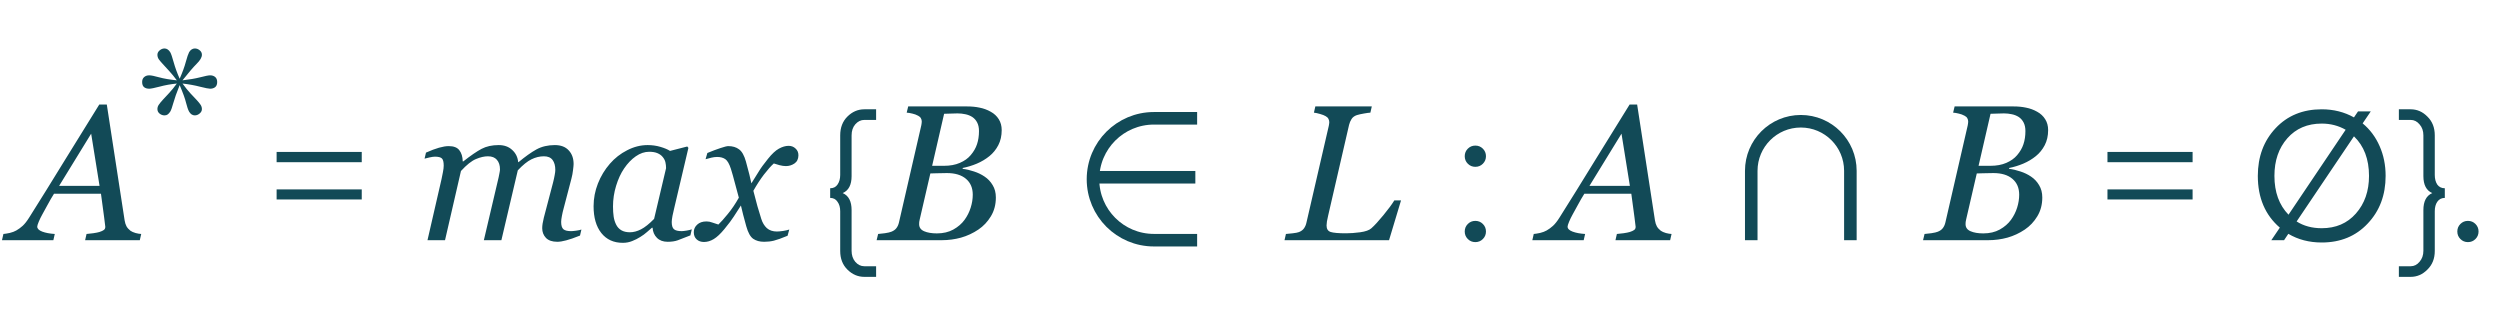 <?xml version="1.0" encoding="UTF-8"?> <svg xmlns="http://www.w3.org/2000/svg" width="259" height="33" viewBox="0 0 259 33" fill="none"> <path d="M10.313 19.258L9.444 13.848L6.124 19.258H10.313ZM8.819 24.883L8.966 24.239C9.168 24.219 9.402 24.193 9.669 24.161C9.942 24.122 10.154 24.079 10.304 24.034C10.505 23.969 10.655 23.9 10.753 23.829C10.857 23.757 10.909 23.646 10.909 23.497C10.909 23.445 10.87 23.125 10.792 22.54C10.714 21.954 10.603 21.13 10.46 20.069H5.597C5.382 20.407 5.154 20.801 4.913 21.25C4.672 21.693 4.487 22.032 4.356 22.266C4.239 22.474 4.125 22.709 4.015 22.969C3.91 23.223 3.858 23.392 3.858 23.477C3.858 23.692 4.031 23.864 4.376 23.995C4.721 24.125 5.154 24.206 5.675 24.239L5.528 24.883H0.206L0.353 24.239C0.522 24.226 0.743 24.19 1.017 24.131C1.284 24.066 1.508 23.982 1.69 23.877C1.918 23.747 2.136 23.588 2.345 23.399C2.56 23.204 2.787 22.914 3.028 22.53C4.155 20.746 5.388 18.76 6.729 16.573C8.077 14.385 9.262 12.471 10.284 10.831H11.065L12.911 22.832C12.95 23.073 13.015 23.279 13.106 23.448C13.198 23.61 13.334 23.764 13.517 23.907C13.647 23.998 13.823 24.076 14.044 24.141C14.265 24.2 14.461 24.232 14.63 24.239L14.483 24.883H8.819ZM37.477 16.803H28.657V15.743H37.477V16.803ZM37.477 20.663H28.657V19.623H37.477V20.663ZM60.235 23.78L60.089 24.405C59.49 24.646 59.011 24.812 58.653 24.903C58.295 25 57.989 25.049 57.735 25.049C57.215 25.049 56.824 24.916 56.563 24.649C56.303 24.375 56.173 24.04 56.173 23.643C56.173 23.5 56.186 23.344 56.212 23.174C56.238 22.998 56.28 22.794 56.339 22.559L57.296 18.916C57.367 18.637 57.423 18.383 57.462 18.155C57.508 17.927 57.53 17.745 57.53 17.608C57.53 17.172 57.436 16.827 57.247 16.573C57.058 16.319 56.759 16.192 56.349 16.192C55.912 16.192 55.483 16.296 55.06 16.504C54.643 16.706 54.171 17.087 53.644 17.647L51.944 24.883H50.128L51.661 18.36C51.694 18.217 51.723 18.067 51.749 17.911C51.782 17.748 51.798 17.627 51.798 17.549C51.798 17.126 51.69 16.794 51.476 16.553C51.267 16.312 50.958 16.192 50.548 16.192C50.177 16.192 49.767 16.286 49.317 16.475C48.868 16.657 48.347 17.071 47.755 17.715L46.105 24.883H44.288L45.743 18.555C45.795 18.327 45.844 18.083 45.89 17.823C45.942 17.562 45.968 17.341 45.968 17.159C45.968 16.781 45.906 16.534 45.782 16.416C45.658 16.293 45.418 16.231 45.06 16.231C44.916 16.231 44.731 16.257 44.503 16.309C44.282 16.361 44.109 16.404 43.985 16.436L44.132 15.811C44.64 15.583 45.089 15.414 45.48 15.303C45.87 15.193 46.205 15.137 46.485 15.137C47.006 15.137 47.374 15.28 47.589 15.567C47.81 15.847 47.927 16.231 47.94 16.719H47.999C48.767 16.114 49.399 15.681 49.894 15.42C50.388 15.16 50.977 15.03 51.661 15.03C52.241 15.03 52.709 15.199 53.067 15.538C53.432 15.87 53.637 16.29 53.683 16.797H53.722C54.418 16.218 55.037 15.778 55.577 15.479C56.124 15.18 56.759 15.03 57.481 15.03C58.106 15.03 58.585 15.212 58.917 15.577C59.255 15.935 59.425 16.407 59.425 16.993C59.425 17.11 59.405 17.318 59.366 17.618C59.334 17.917 59.278 18.213 59.2 18.506L58.38 21.641C58.321 21.849 58.266 22.09 58.214 22.364C58.162 22.631 58.136 22.839 58.136 22.989C58.136 23.36 58.214 23.614 58.37 23.75C58.526 23.881 58.79 23.946 59.161 23.946C59.285 23.946 59.464 23.93 59.698 23.897C59.933 23.864 60.112 23.825 60.235 23.78ZM67.608 23.594H67.54C67.397 23.711 67.224 23.861 67.022 24.044C66.827 24.219 66.596 24.389 66.329 24.551C66.075 24.714 65.799 24.854 65.499 24.971C65.2 25.095 64.874 25.157 64.522 25.157C63.578 25.157 62.836 24.818 62.296 24.141C61.762 23.464 61.495 22.54 61.495 21.368C61.495 20.56 61.645 19.776 61.944 19.014C62.244 18.252 62.657 17.569 63.185 16.963C63.686 16.384 64.282 15.918 64.972 15.567C65.662 15.209 66.371 15.03 67.101 15.03C67.563 15.03 68.002 15.092 68.419 15.215C68.842 15.339 69.174 15.479 69.415 15.635L71.202 15.176L71.319 15.323L69.835 21.622C69.783 21.823 69.728 22.071 69.669 22.364C69.617 22.65 69.591 22.862 69.591 22.998C69.591 23.37 69.669 23.62 69.825 23.75C69.981 23.881 70.245 23.946 70.616 23.946C70.74 23.946 70.916 23.926 71.144 23.887C71.371 23.848 71.547 23.806 71.671 23.76L71.524 24.385C70.939 24.62 70.502 24.789 70.216 24.893C69.929 24.997 69.581 25.049 69.171 25.049C68.702 25.049 68.331 24.913 68.058 24.639C67.784 24.366 67.634 24.017 67.608 23.594ZM69.005 17.422C69.005 17.207 68.982 17.002 68.936 16.807C68.891 16.612 68.796 16.43 68.653 16.26C68.523 16.098 68.344 15.967 68.116 15.87C67.888 15.772 67.602 15.723 67.257 15.723C66.782 15.723 66.319 15.879 65.87 16.192C65.421 16.504 65.017 16.924 64.659 17.452C64.321 17.947 64.044 18.545 63.829 19.248C63.614 19.952 63.507 20.665 63.507 21.387C63.507 21.784 63.53 22.136 63.575 22.442C63.621 22.748 63.709 23.028 63.839 23.282C63.963 23.529 64.142 23.721 64.376 23.858C64.61 23.995 64.907 24.063 65.265 24.063C65.629 24.063 66.01 23.962 66.407 23.76C66.811 23.552 67.263 23.191 67.765 22.676L69.005 17.422ZM82.716 16.104C82.709 16.482 82.569 16.762 82.296 16.944C82.029 17.12 81.736 17.207 81.417 17.207C81.222 17.207 81 17.175 80.753 17.11C80.505 17.038 80.31 16.98 80.167 16.934C79.874 17.195 79.532 17.579 79.142 18.086C78.757 18.594 78.393 19.154 78.048 19.766C78.204 20.385 78.344 20.915 78.468 21.358C78.591 21.794 78.725 22.234 78.868 22.676C78.992 23.073 79.184 23.392 79.444 23.633C79.711 23.868 80.06 23.985 80.489 23.985C80.645 23.985 80.86 23.965 81.134 23.926C81.407 23.881 81.619 23.832 81.769 23.78L81.593 24.424C80.968 24.685 80.496 24.854 80.177 24.932C79.864 25.01 79.526 25.049 79.161 25.049C78.705 25.049 78.328 24.945 78.028 24.737C77.735 24.529 77.498 24.099 77.315 23.448C77.185 22.973 77.078 22.575 76.993 22.256C76.915 21.931 76.837 21.609 76.759 21.29C76.459 21.739 76.212 22.123 76.017 22.442C75.821 22.754 75.496 23.187 75.04 23.741C74.643 24.223 74.278 24.564 73.946 24.766C73.614 24.968 73.276 25.069 72.931 25.069C72.625 25.069 72.374 24.981 72.179 24.805C71.977 24.623 71.876 24.372 71.876 24.053C71.876 23.747 71.993 23.487 72.228 23.272C72.462 23.051 72.784 22.94 73.194 22.94C73.403 22.94 73.605 22.979 73.8 23.057C74.002 23.129 74.21 23.197 74.425 23.262C74.672 23.028 74.998 22.663 75.401 22.169C75.811 21.674 76.192 21.11 76.544 20.479C76.42 20.017 76.284 19.509 76.134 18.956C75.991 18.402 75.854 17.917 75.724 17.5C75.554 16.973 75.359 16.635 75.138 16.485C74.916 16.335 74.633 16.26 74.288 16.26C74.099 16.26 73.897 16.286 73.683 16.338C73.474 16.39 73.279 16.442 73.097 16.495L73.282 15.85C73.784 15.642 74.233 15.473 74.63 15.342C75.034 15.206 75.307 15.137 75.45 15.137C75.899 15.137 76.27 15.248 76.564 15.469C76.863 15.684 77.101 16.104 77.276 16.729C77.478 17.452 77.595 17.894 77.628 18.057C77.667 18.213 77.739 18.526 77.843 18.995C78.155 18.513 78.409 18.106 78.605 17.774C78.8 17.442 79.119 17.002 79.561 16.456C79.972 15.941 80.349 15.59 80.694 15.401C81.046 15.206 81.381 15.108 81.7 15.108C81.987 15.108 82.228 15.202 82.423 15.391C82.625 15.573 82.722 15.811 82.716 16.104ZM90.765 28.683H89.545C88.879 28.683 88.292 28.43 87.785 27.923C87.292 27.43 87.045 26.79 87.045 26.003V21.883C87.045 21.483 86.952 21.157 86.765 20.903C86.592 20.637 86.339 20.503 86.005 20.503V19.503C86.339 19.503 86.592 19.377 86.765 19.123C86.952 18.857 87.045 18.523 87.045 18.123V14.023C87.045 13.223 87.292 12.577 87.785 12.083C88.292 11.577 88.879 11.323 89.545 11.323H90.765V12.423H89.545C89.185 12.423 88.872 12.577 88.605 12.883C88.352 13.177 88.225 13.557 88.225 14.023V18.243C88.225 19.15 87.919 19.737 87.305 20.003C87.919 20.27 88.225 20.857 88.225 21.763V25.983C88.225 26.437 88.352 26.817 88.605 27.123C88.872 27.43 89.185 27.583 89.545 27.583H90.765V28.683ZM102.634 11.573C102.992 11.768 103.272 12.028 103.474 12.354C103.675 12.673 103.776 13.047 103.776 13.477C103.776 14.069 103.659 14.59 103.425 15.04C103.19 15.489 102.884 15.866 102.507 16.172C102.123 16.485 101.687 16.745 101.198 16.954C100.716 17.155 100.228 17.305 99.733 17.403V17.491C100.111 17.536 100.502 17.627 100.905 17.764C101.309 17.894 101.674 18.07 101.999 18.291C102.344 18.519 102.624 18.816 102.839 19.18C103.06 19.538 103.171 19.965 103.171 20.459C103.171 21.195 102.998 21.846 102.653 22.413C102.315 22.973 101.885 23.428 101.364 23.78C100.804 24.157 100.202 24.437 99.558 24.62C98.92 24.795 98.262 24.883 97.585 24.883H90.817L90.974 24.239C91.13 24.226 91.364 24.2 91.677 24.161C91.989 24.115 92.214 24.063 92.351 24.004C92.579 23.913 92.751 23.79 92.868 23.633C92.992 23.471 93.08 23.275 93.132 23.047L95.446 12.989C95.459 12.924 95.469 12.862 95.476 12.803C95.489 12.738 95.495 12.673 95.495 12.608C95.495 12.471 95.466 12.354 95.407 12.256C95.355 12.152 95.261 12.064 95.124 11.993C94.935 11.889 94.733 11.814 94.519 11.768C94.31 11.716 94.115 11.683 93.933 11.67L94.089 11.026H100.202C100.664 11.026 101.094 11.068 101.491 11.153C101.895 11.231 102.276 11.371 102.634 11.573ZM100.563 16.075C100.869 15.717 101.088 15.339 101.218 14.942C101.354 14.538 101.423 14.082 101.423 13.575C101.423 13.23 101.361 12.937 101.237 12.696C101.114 12.455 100.944 12.263 100.729 12.12C100.515 11.983 100.277 11.889 100.017 11.836C99.756 11.778 99.483 11.748 99.196 11.748C98.981 11.748 98.741 11.755 98.474 11.768C98.213 11.775 97.992 11.781 97.81 11.788L96.569 17.178H97.79C98.428 17.178 98.978 17.077 99.44 16.875C99.909 16.674 100.284 16.407 100.563 16.075ZM99.929 22.774C100.209 22.39 100.42 21.97 100.563 21.514C100.707 21.058 100.778 20.609 100.778 20.166C100.778 19.47 100.544 18.923 100.075 18.526C99.606 18.129 98.949 17.93 98.103 17.93C97.692 17.93 97.341 17.937 97.048 17.95C96.755 17.956 96.534 17.963 96.384 17.969L95.28 22.745C95.261 22.836 95.245 22.92 95.231 22.998C95.225 23.077 95.222 23.151 95.222 23.223C95.222 23.562 95.394 23.806 95.739 23.956C96.084 24.105 96.524 24.18 97.058 24.18C97.715 24.18 98.285 24.047 98.767 23.78C99.255 23.506 99.642 23.171 99.929 22.774ZM145.146 20.762L143.905 24.883H133.075L133.222 24.239C133.384 24.226 133.616 24.203 133.915 24.17C134.215 24.138 134.433 24.096 134.569 24.044C134.804 23.952 134.979 23.822 135.097 23.653C135.22 23.477 135.305 23.275 135.351 23.047L137.665 13.028C137.678 12.969 137.688 12.911 137.694 12.852C137.707 12.787 137.714 12.725 137.714 12.666C137.714 12.536 137.685 12.419 137.626 12.315C137.574 12.204 137.476 12.11 137.333 12.032C137.203 11.954 137.011 11.879 136.757 11.807C136.509 11.736 136.298 11.69 136.122 11.67L136.269 11.026H142.118L141.972 11.67C141.822 11.677 141.604 11.706 141.317 11.758C141.037 11.804 140.79 11.859 140.575 11.924C140.321 12.009 140.136 12.146 140.019 12.335C139.901 12.523 139.817 12.722 139.765 12.93L137.597 22.334C137.545 22.562 137.502 22.764 137.47 22.94C137.444 23.109 137.431 23.249 137.431 23.36C137.431 23.718 137.574 23.942 137.86 24.034C138.153 24.125 138.684 24.17 139.452 24.17C139.882 24.17 140.37 24.135 140.917 24.063C141.47 23.985 141.854 23.848 142.069 23.653C142.401 23.36 142.818 22.907 143.319 22.295C143.827 21.677 144.205 21.166 144.452 20.762H145.146ZM153.626 16.963C153.413 17.177 153.153 17.283 152.846 17.283C152.539 17.283 152.279 17.177 152.066 16.963C151.853 16.75 151.746 16.49 151.746 16.183C151.746 15.877 151.853 15.617 152.066 15.403C152.279 15.19 152.539 15.083 152.846 15.083C153.153 15.083 153.413 15.19 153.626 15.403C153.839 15.617 153.946 15.877 153.946 16.183C153.946 16.49 153.839 16.75 153.626 16.963ZM153.626 24.763C153.413 24.977 153.153 25.083 152.846 25.083C152.539 25.083 152.279 24.977 152.066 24.763C151.853 24.55 151.746 24.29 151.746 23.983C151.746 23.677 151.853 23.417 152.066 23.203C152.279 22.99 152.539 22.883 152.846 22.883C153.153 22.883 153.413 22.99 153.626 23.203C153.839 23.417 153.946 23.677 153.946 23.983C153.946 24.29 153.839 24.55 153.626 24.763ZM168.856 19.258L167.987 13.848L164.667 19.258H168.856ZM167.362 24.883L167.509 24.239C167.711 24.219 167.945 24.193 168.212 24.161C168.485 24.122 168.697 24.079 168.847 24.034C169.049 23.969 169.198 23.9 169.296 23.829C169.4 23.757 169.452 23.646 169.452 23.497C169.452 23.445 169.413 23.125 169.335 22.54C169.257 21.954 169.146 21.13 169.003 20.069H164.14C163.925 20.407 163.697 20.801 163.456 21.25C163.215 21.693 163.03 22.032 162.899 22.266C162.782 22.474 162.668 22.709 162.558 22.969C162.453 23.223 162.401 23.392 162.401 23.477C162.401 23.692 162.574 23.864 162.919 23.995C163.264 24.125 163.697 24.206 164.218 24.239L164.071 24.883H158.749L158.896 24.239C159.065 24.226 159.286 24.19 159.56 24.131C159.826 24.066 160.051 23.982 160.233 23.877C160.461 23.747 160.679 23.588 160.888 23.399C161.103 23.204 161.33 22.914 161.571 22.53C162.698 20.746 163.931 18.76 165.272 16.573C166.62 14.385 167.805 12.471 168.827 10.831H169.608L171.454 22.832C171.493 23.073 171.558 23.279 171.649 23.448C171.741 23.61 171.877 23.764 172.06 23.907C172.19 23.998 172.366 24.076 172.587 24.141C172.808 24.2 173.004 24.232 173.173 24.239L173.026 24.883H167.362ZM211.044 11.573C211.402 11.768 211.682 12.028 211.884 12.354C212.086 12.673 212.187 13.047 212.187 13.477C212.187 14.069 212.069 14.59 211.835 15.04C211.601 15.489 211.295 15.866 210.917 16.172C210.533 16.485 210.097 16.745 209.608 16.954C209.127 17.155 208.638 17.305 208.144 17.403V17.491C208.521 17.536 208.912 17.627 209.315 17.764C209.719 17.894 210.084 18.07 210.409 18.291C210.754 18.519 211.034 18.816 211.249 19.18C211.47 19.538 211.581 19.965 211.581 20.459C211.581 21.195 211.409 21.846 211.063 22.413C210.725 22.973 210.295 23.428 209.774 23.78C209.215 24.157 208.612 24.437 207.968 24.62C207.33 24.795 206.672 24.883 205.995 24.883H199.228L199.384 24.239C199.54 24.226 199.774 24.2 200.087 24.161C200.399 24.115 200.624 24.063 200.761 24.004C200.989 23.913 201.161 23.79 201.278 23.633C201.402 23.471 201.49 23.275 201.542 23.047L203.856 12.989C203.869 12.924 203.879 12.862 203.886 12.803C203.899 12.738 203.905 12.673 203.905 12.608C203.905 12.471 203.876 12.354 203.817 12.256C203.765 12.152 203.671 12.064 203.534 11.993C203.345 11.889 203.144 11.814 202.929 11.768C202.72 11.716 202.525 11.683 202.343 11.67L202.499 11.026H208.612C209.075 11.026 209.504 11.068 209.901 11.153C210.305 11.231 210.686 11.371 211.044 11.573ZM208.974 16.075C209.28 15.717 209.498 15.339 209.628 14.942C209.765 14.538 209.833 14.082 209.833 13.575C209.833 13.23 209.771 12.937 209.647 12.696C209.524 12.455 209.354 12.263 209.14 12.12C208.925 11.983 208.687 11.889 208.427 11.836C208.166 11.778 207.893 11.748 207.606 11.748C207.392 11.748 207.151 11.755 206.884 11.768C206.623 11.775 206.402 11.781 206.22 11.788L204.979 17.178H206.2C206.838 17.178 207.388 17.077 207.851 16.875C208.319 16.674 208.694 16.407 208.974 16.075ZM208.339 22.774C208.619 22.39 208.83 21.97 208.974 21.514C209.117 21.058 209.188 20.609 209.188 20.166C209.188 19.47 208.954 18.923 208.485 18.526C208.017 18.129 207.359 17.93 206.513 17.93C206.103 17.93 205.751 17.937 205.458 17.95C205.165 17.956 204.944 17.963 204.794 17.969L203.69 22.745C203.671 22.836 203.655 22.92 203.642 22.998C203.635 23.077 203.632 23.151 203.632 23.223C203.632 23.562 203.804 23.806 204.149 23.956C204.494 24.105 204.934 24.18 205.468 24.18C206.125 24.18 206.695 24.047 207.177 23.78C207.665 23.506 208.052 23.171 208.339 22.774ZM227.153 16.803H218.333V15.743H227.153V16.803ZM227.153 20.663H218.333V19.623H227.153V20.663ZM240.53 25.123C239.236 25.123 238.083 24.823 237.07 24.223L236.63 24.883H235.31L236.19 23.583C234.67 22.277 233.91 20.49 233.91 18.223C233.91 16.237 234.523 14.59 235.75 13.283C236.976 11.977 238.57 11.323 240.53 11.323C241.756 11.323 242.87 11.603 243.87 12.163L244.29 11.543H245.61L244.77 12.783C245.53 13.41 246.116 14.197 246.53 15.143C246.943 16.077 247.15 17.103 247.15 18.223C247.15 20.21 246.53 21.857 245.29 23.163C244.063 24.47 242.476 25.123 240.53 25.123ZM240.53 23.643C241.996 23.643 243.176 23.137 244.07 22.123C244.976 21.097 245.43 19.797 245.43 18.223C245.43 16.49 244.91 15.123 243.87 14.123L237.93 22.943C238.663 23.41 239.53 23.643 240.53 23.643ZM235.63 18.223C235.63 19.903 236.116 21.243 237.09 22.243L243.01 13.443C242.263 13.017 241.436 12.803 240.53 12.803C239.05 12.803 237.863 13.31 236.97 14.323C236.076 15.337 235.63 16.637 235.63 18.223ZM248.523 28.683V27.583H249.743C250.103 27.583 250.409 27.43 250.663 27.123C250.929 26.817 251.063 26.437 251.063 25.983V21.763C251.063 20.857 251.369 20.27 251.983 20.003C251.369 19.737 251.063 19.15 251.063 18.243V14.023C251.063 13.557 250.929 13.177 250.663 12.883C250.409 12.577 250.103 12.423 249.743 12.423H248.523V11.323H249.743C250.409 11.323 250.989 11.577 251.483 12.083C251.989 12.577 252.243 13.223 252.243 14.023V18.123C252.243 18.523 252.329 18.857 252.503 19.123C252.689 19.377 252.949 19.503 253.283 19.503V20.503C252.949 20.503 252.689 20.637 252.503 20.903C252.329 21.157 252.243 21.483 252.243 21.883V26.003C252.243 26.79 251.989 27.43 251.483 27.923C250.989 28.43 250.409 28.683 249.743 28.683H248.523ZM256.458 24.763C256.245 24.977 255.985 25.083 255.678 25.083C255.371 25.083 255.111 24.977 254.898 24.763C254.685 24.55 254.578 24.29 254.578 23.983C254.578 23.677 254.685 23.417 254.898 23.203C255.111 22.99 255.371 22.883 255.678 22.883C255.985 22.883 256.245 22.99 256.458 23.203C256.671 23.417 256.778 23.677 256.778 23.983C256.778 24.29 256.671 24.55 256.458 24.763Z" fill="#124A57"></path> <path d="M22.5 8.497C22.5 8.738 22.431 8.914 22.295 9.025C22.158 9.135 21.982 9.191 21.767 9.191C21.624 9.191 21.279 9.122 20.732 8.986C20.192 8.842 19.583 8.732 18.906 8.654C19.199 9.057 19.473 9.396 19.726 9.669C19.98 9.936 20.192 10.161 20.361 10.343C20.537 10.532 20.674 10.698 20.771 10.841C20.869 10.984 20.918 11.137 20.918 11.3C20.918 11.476 20.84 11.629 20.683 11.759C20.527 11.889 20.361 11.954 20.185 11.954C20.068 11.954 19.958 11.922 19.853 11.857C19.749 11.785 19.661 11.687 19.59 11.564C19.486 11.375 19.381 11.072 19.277 10.655C19.18 10.239 18.958 9.627 18.613 8.82C18.301 9.594 18.083 10.21 17.959 10.665C17.835 11.114 17.728 11.414 17.637 11.564C17.552 11.694 17.464 11.792 17.373 11.857C17.288 11.922 17.178 11.954 17.041 11.954C16.859 11.954 16.689 11.893 16.533 11.769C16.383 11.645 16.308 11.489 16.308 11.3C16.308 11.144 16.354 10.997 16.445 10.861C16.536 10.724 16.676 10.551 16.865 10.343C17.028 10.174 17.243 9.943 17.51 9.65C17.783 9.357 18.053 9.025 18.32 8.654C17.682 8.719 17.087 8.826 16.533 8.976C15.986 9.119 15.628 9.191 15.459 9.191C15.244 9.191 15.068 9.139 14.931 9.034C14.795 8.924 14.726 8.745 14.726 8.497C14.726 8.276 14.795 8.107 14.931 7.989C15.068 7.866 15.244 7.804 15.459 7.804C15.654 7.804 15.996 7.872 16.484 8.009C16.979 8.146 17.591 8.25 18.32 8.322C18.066 7.976 17.799 7.651 17.519 7.345C17.239 7.032 17.021 6.795 16.865 6.632C16.683 6.437 16.543 6.271 16.445 6.134C16.354 5.991 16.308 5.838 16.308 5.675C16.308 5.499 16.387 5.346 16.543 5.216C16.699 5.086 16.865 5.021 17.041 5.021C17.158 5.021 17.265 5.053 17.363 5.118C17.467 5.184 17.558 5.281 17.637 5.411C17.728 5.568 17.848 5.919 17.998 6.466C18.148 7.006 18.353 7.57 18.613 8.156C18.906 7.491 19.118 6.912 19.248 6.417C19.385 5.916 19.499 5.581 19.59 5.411C19.661 5.288 19.746 5.193 19.844 5.128C19.948 5.057 20.062 5.021 20.185 5.021C20.368 5.021 20.534 5.083 20.683 5.206C20.84 5.33 20.918 5.486 20.918 5.675C20.918 5.942 20.736 6.254 20.371 6.613C20.013 6.971 19.525 7.54 18.906 8.322C19.609 8.243 20.218 8.139 20.732 8.009C21.253 7.872 21.598 7.804 21.767 7.804C21.982 7.804 22.158 7.863 22.295 7.98C22.431 8.097 22.5 8.269 22.5 8.497Z" fill="#124A57"></path> <path d="M191.699 24.883L191.699 17.695C191.699 14.86 189.4 12.561 186.564 12.561V12.561C183.729 12.561 181.43 14.86 181.43 17.695L181.43 24.883" stroke="#124A57" stroke-width="1.3"></path> <path d="M124.023 12.256H119.546C116.059 12.256 113.233 15.083 113.233 18.57V18.57C113.233 22.057 116.059 24.883 119.546 24.883H124.023" stroke="#124A57" stroke-width="1.3"></path> <line x1="113.229" y1="18.364" x2="123.838" y2="18.364" stroke="#124A57" stroke-width="1.3"></line> </svg> 